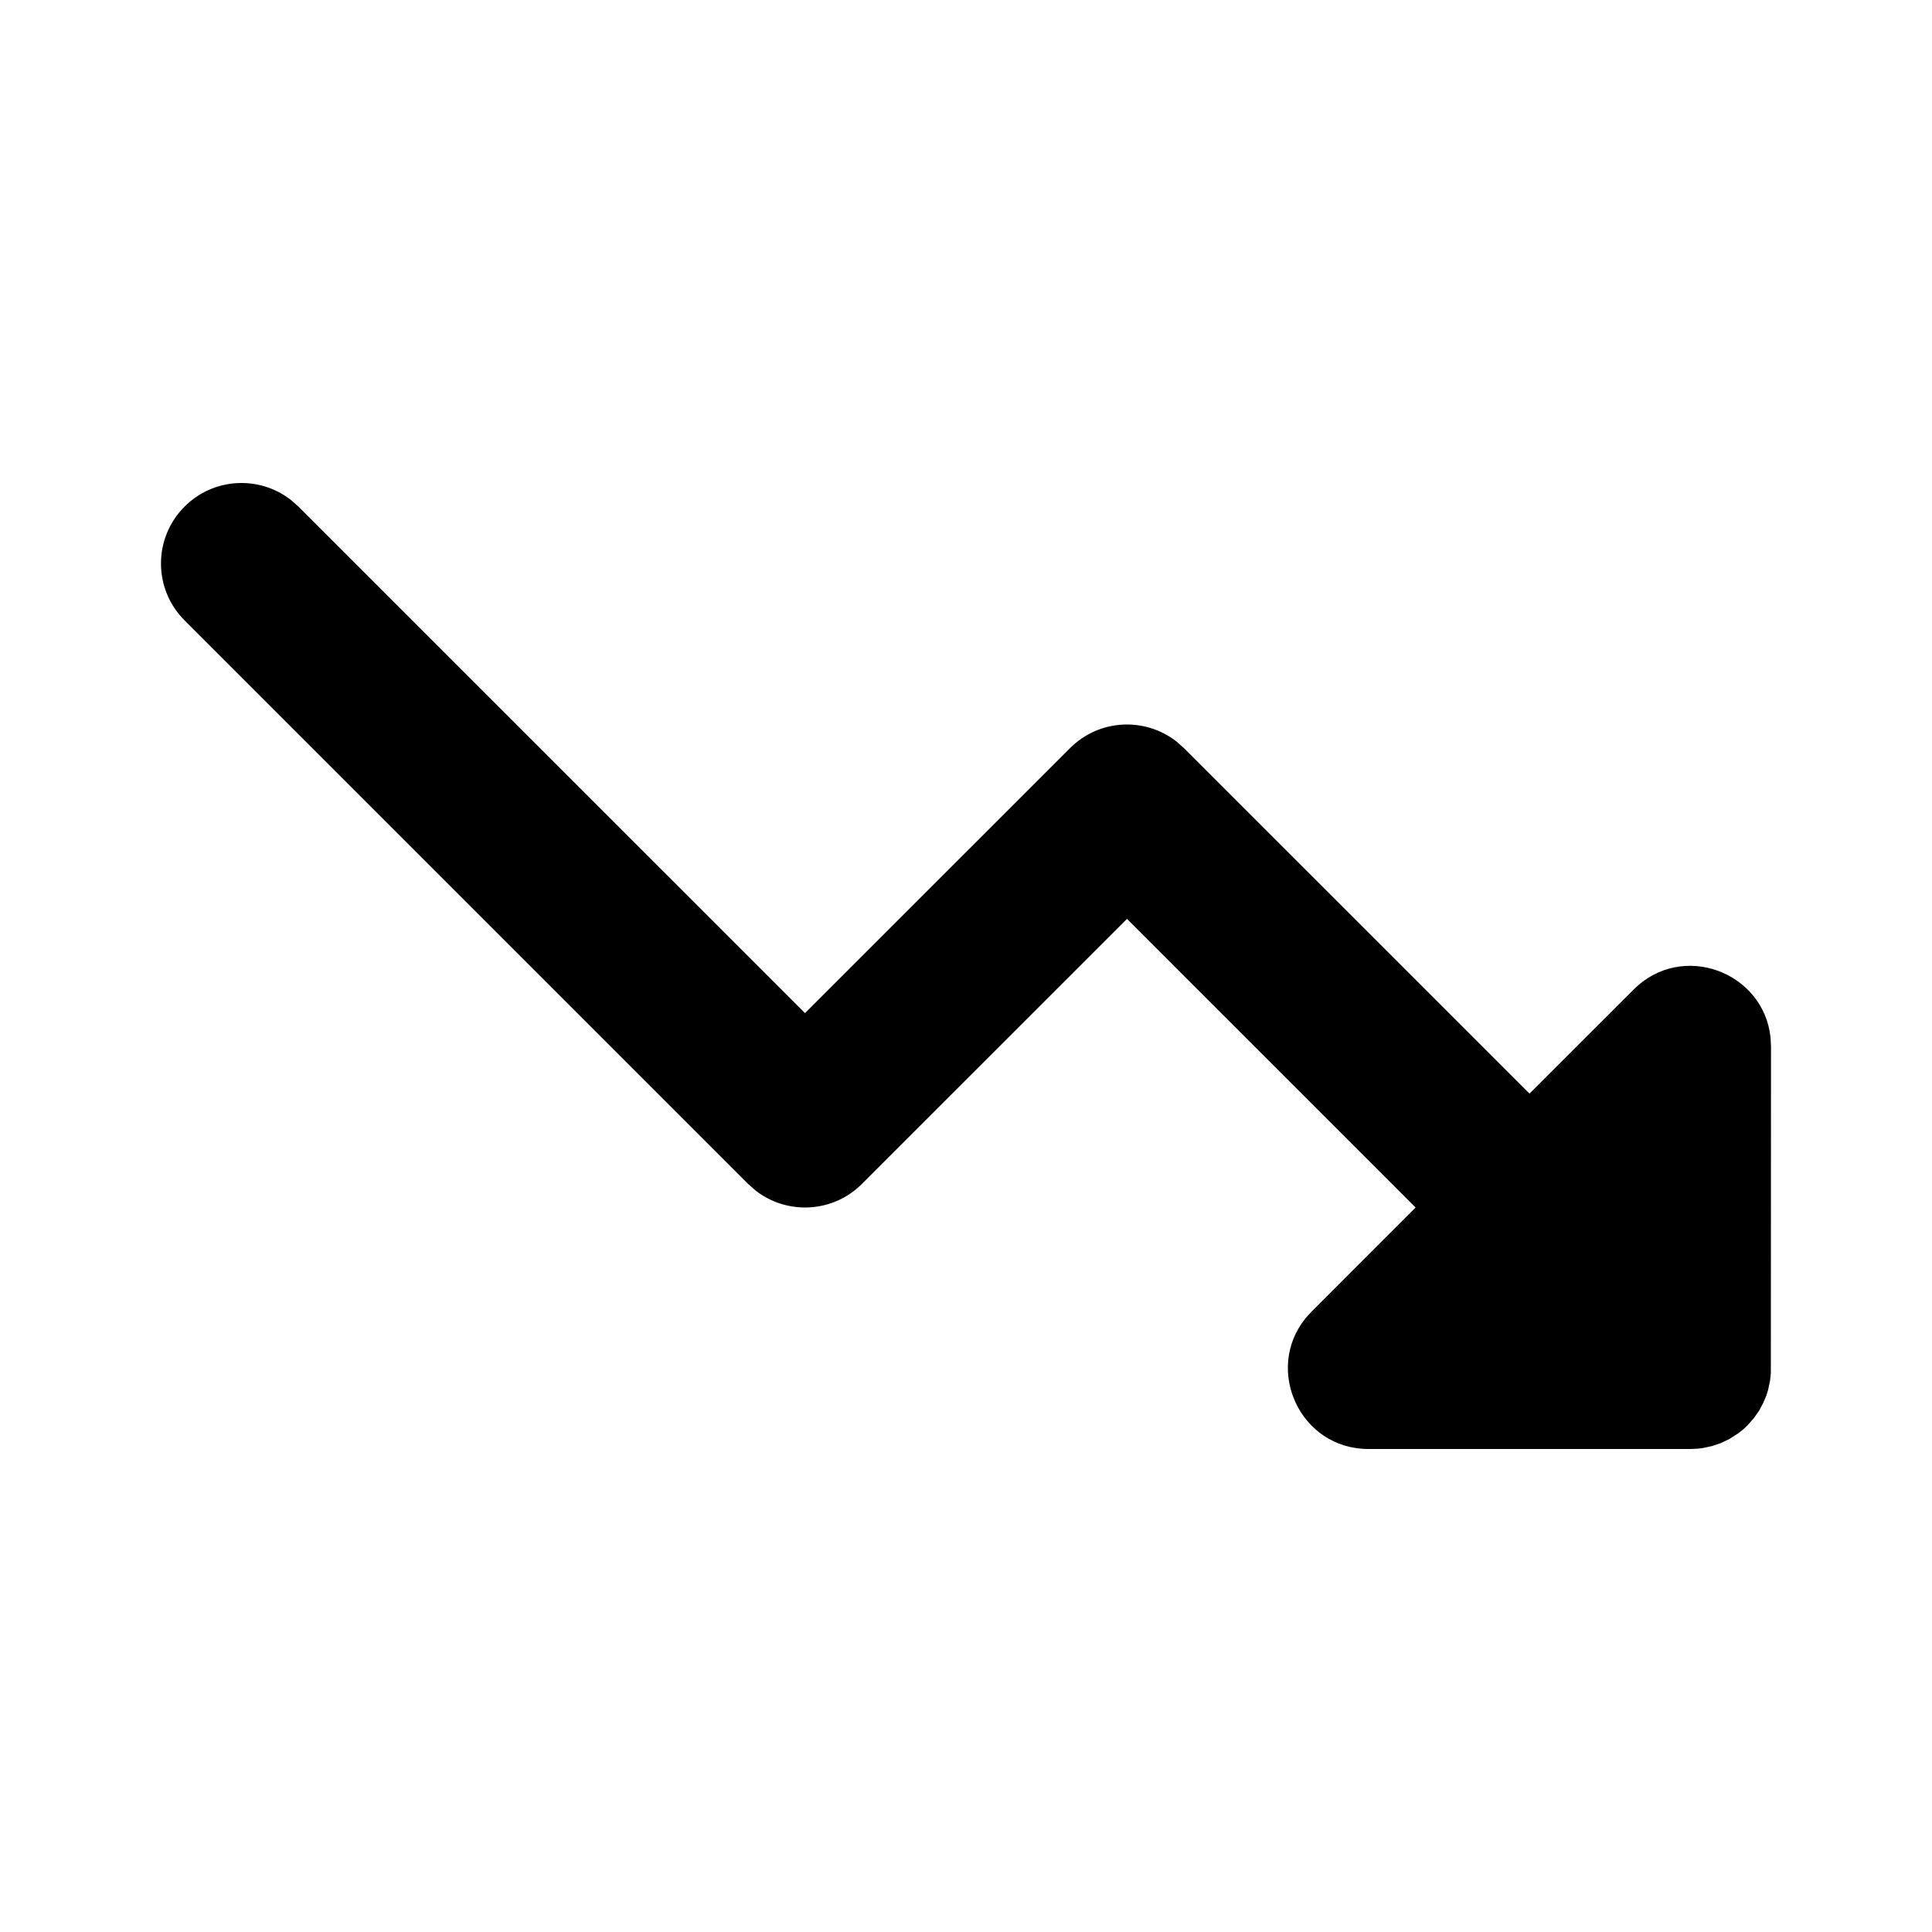 <?xml version="1.0" encoding="utf-8"?>
<svg fill="#000000" width="800px" height="800px" viewBox="0 0 24 24" xmlns="http://www.w3.org/2000/svg">
  <path d="M3.613,6.21 L3.707,6.293 L10,12.585 L13.293,9.293 C13.653,8.932 14.221,8.905 14.613,9.21 L14.707,9.293 L19,13.585 L20.293,12.293 C20.895,11.69 21.907,12.072 21.994,12.886 L22,13 L21.998,17.059 L21.998,17.059 L21.989,17.147 L21.989,17.147 L21.964,17.266 L21.964,17.266 L21.94,17.342 L21.94,17.342 L21.906,17.423 L21.906,17.423 L21.854,17.521 L21.854,17.521 L21.787,17.617 L21.787,17.617 L21.707,17.707 L21.707,17.707 C21.672,17.743 21.634,17.775 21.595,17.804 L21.484,17.875 L21.484,17.875 L21.371,17.929 L21.371,17.929 L21.266,17.964 L21.266,17.964 L21.148,17.989 L21.148,17.989 L21.089,17.996 L21,18 L17,18 C16.148,18 15.703,17.014 16.217,16.377 L16.293,16.293 L17.585,15 L14,11.415 L10.707,14.707 C10.347,15.068 9.779,15.095 9.387,14.79 L9.293,14.707 L2.293,7.707 C1.902,7.317 1.902,6.683 2.293,6.293 C2.653,5.932 3.221,5.905 3.613,6.21 Z"/>
</svg>